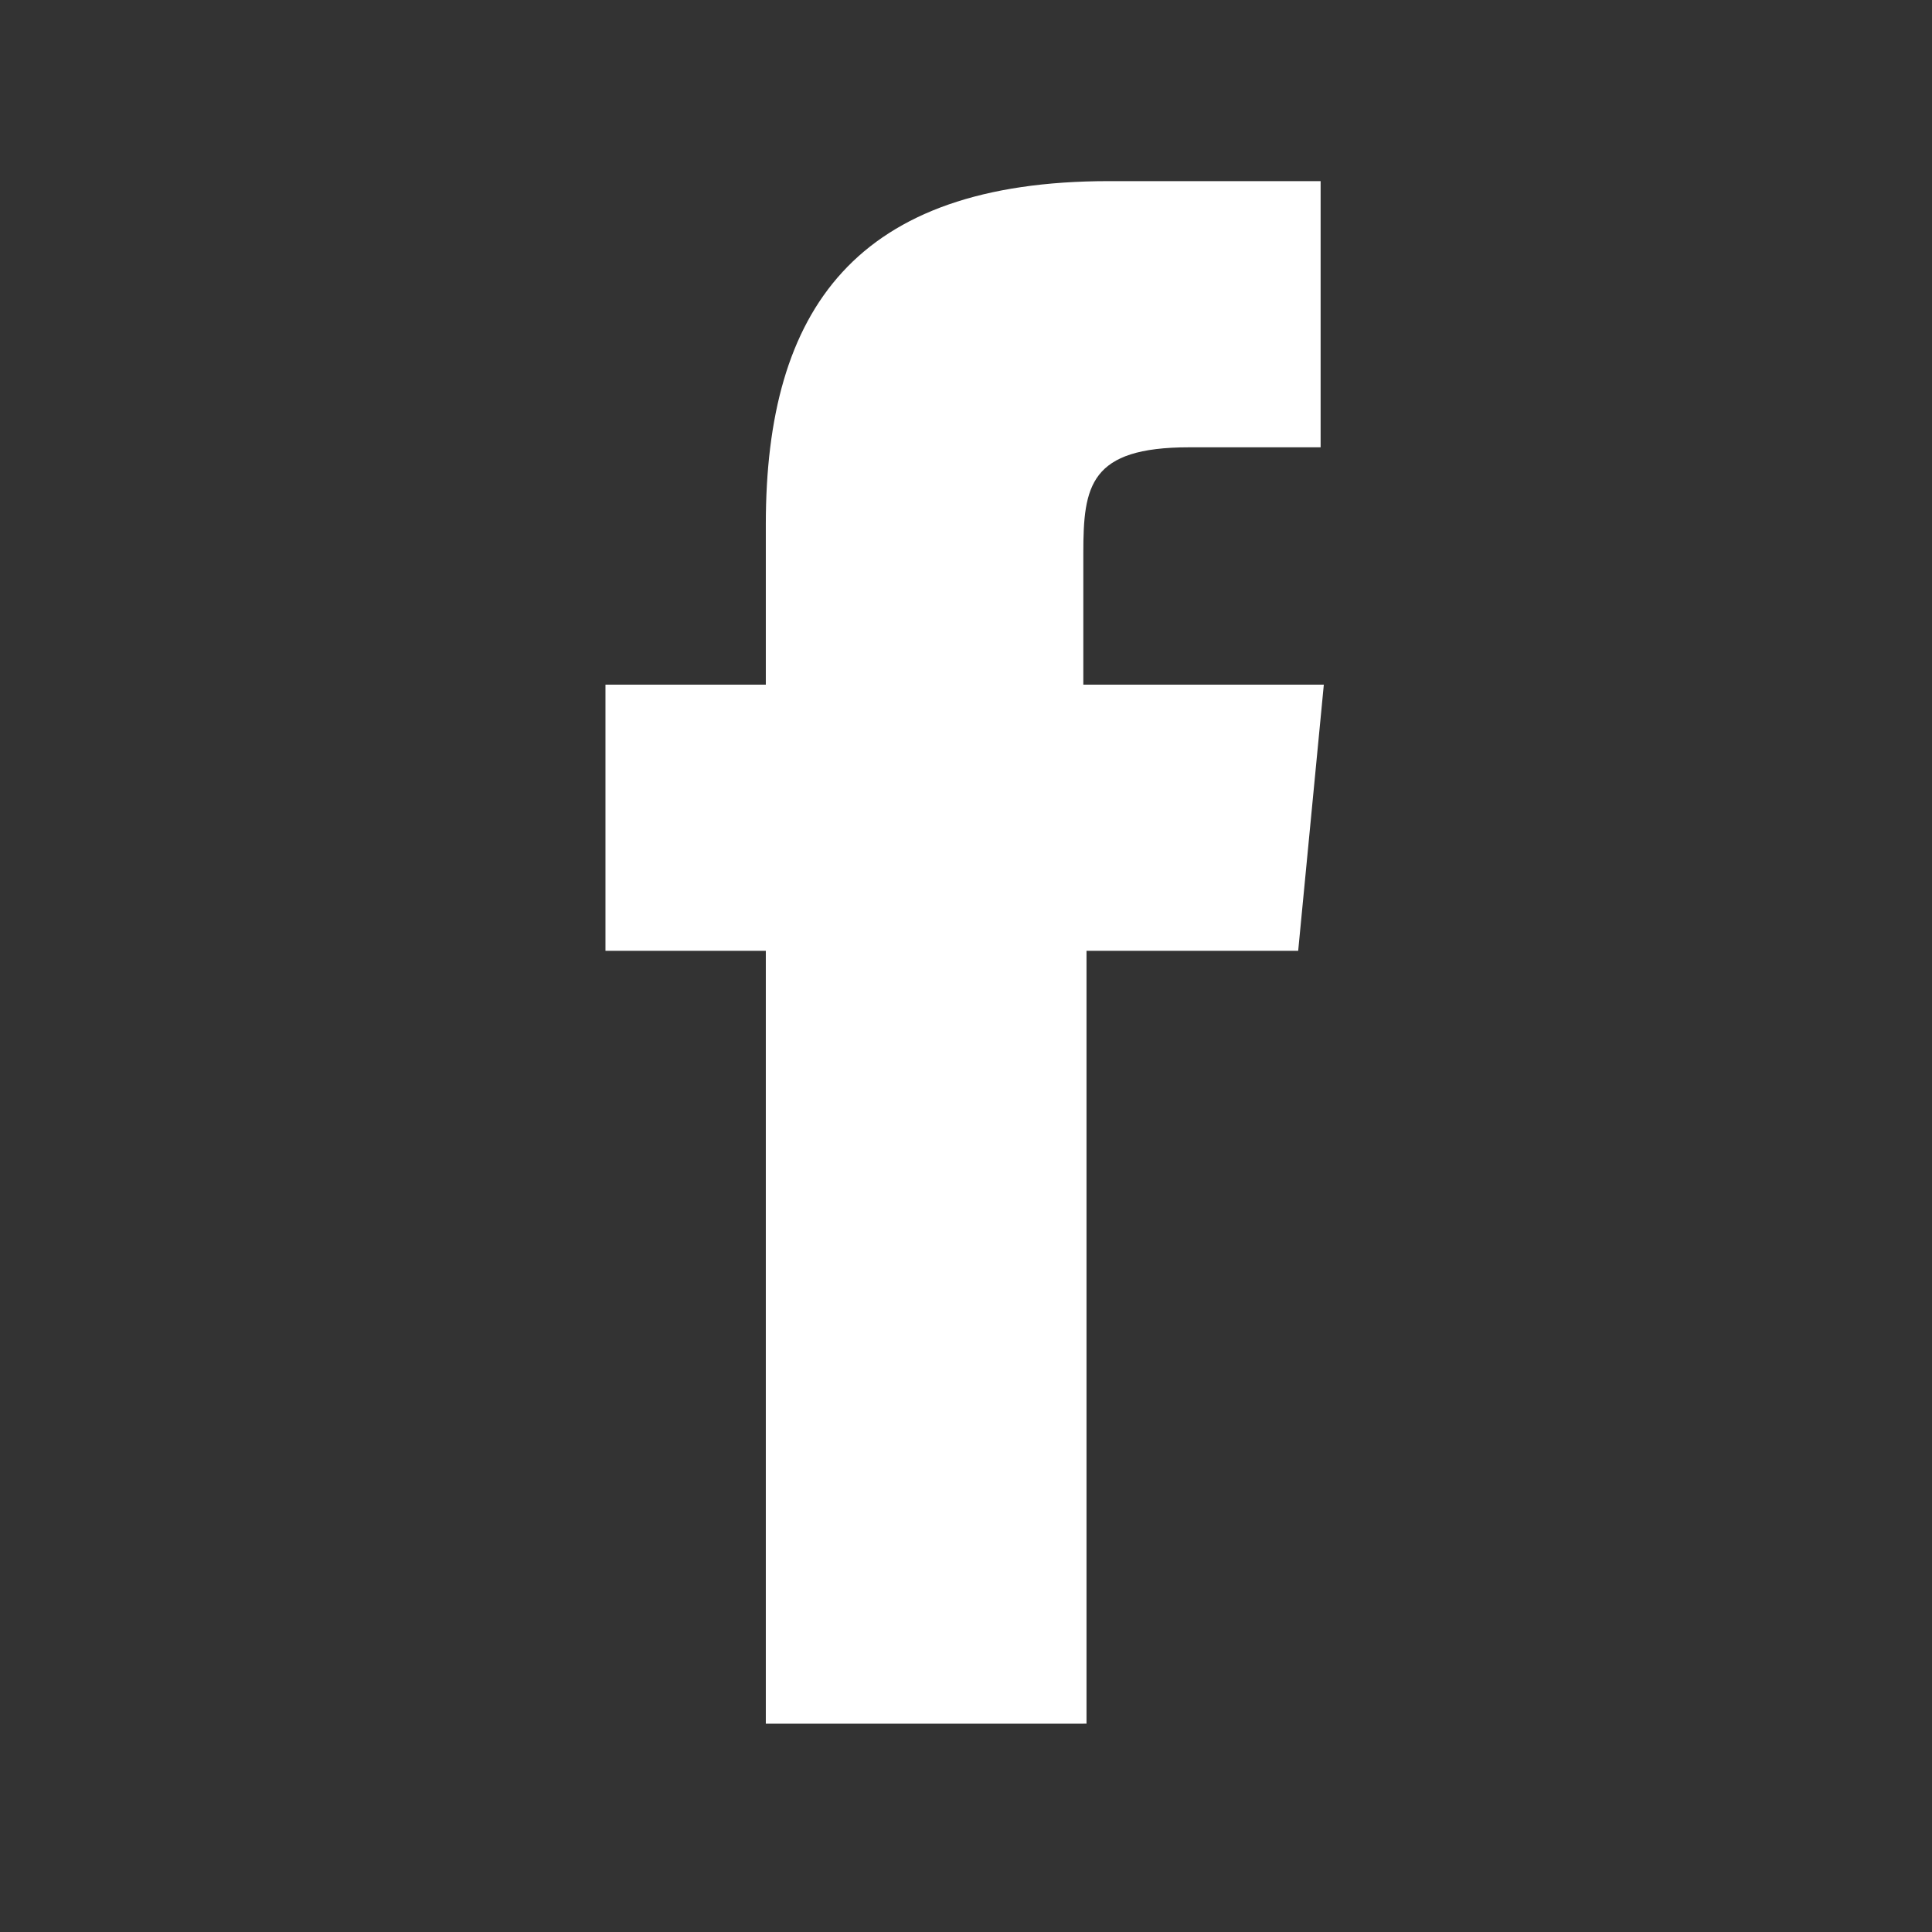 <?xml version="1.0" encoding="utf-8"?>
<!-- Generator: Adobe Illustrator 17.0.0, SVG Export Plug-In . SVG Version: 6.00 Build 0)  -->
<!DOCTYPE svg PUBLIC "-//W3C//DTD SVG 1.1//EN" "http://www.w3.org/Graphics/SVG/1.1/DTD/svg11.dtd">
<svg version="1.1" xmlns="http://www.w3.org/2000/svg" xmlns:xlink="http://www.w3.org/1999/xlink" x="0px" y="0px" width="80px"
	 height="80px" viewBox="0 0 80 80" enable-background="new 0 0 80 80" xml:space="preserve">
<rect x="0" y="0" width="80" height="80" fill="#333333" stroke="none"/>
<g id="Layer_1" display="none">
	<g display="inline">
		<circle fill="#FFFFFF" stroke="#000000" cx="20.195" cy="42.605" r="18.116"/>
		<circle fill="#FFFFFF" stroke="#000000" cx="59.693" cy="42.605" r="18.116"/>
		<circle fill="#EC2227" cx="20.195" cy="42.605" r="3.267"/>
		<circle fill="#07A64F" cx="59.693" cy="42.605" r="3.267"/>
		<path fill="#231F20" d="M13.364,35.774c-1.782,1.782-2.871,4.257-2.871,6.831s0.99,5.049,2.871,6.831
			c1.782,1.782,4.257,2.871,6.831,2.871c5.346,0,9.701-4.356,9.701-9.701s-4.356-9.701-9.701-9.701
			C17.621,32.903,15.146,33.893,13.364,35.774z M15.443,47.356c-1.287-1.287-1.98-2.97-1.98-4.752s0.693-3.465,1.98-4.752
			c1.287-1.287,2.97-1.98,4.752-1.98c3.663,0,6.732,2.97,6.732,6.732c0,3.663-2.97,6.732-6.732,6.732
			C18.413,49.336,16.73,48.643,15.443,47.356z M52.863,35.774c-1.782,1.782-2.871,4.257-2.871,6.831s0.99,5.049,2.871,6.831
			c1.782,1.782,4.257,2.871,6.831,2.871c5.346,0,9.701-4.356,9.701-9.701s-4.356-9.701-9.701-9.701
			C57.12,32.903,54.645,33.893,52.863,35.774z M54.942,47.356c-1.287-1.287-1.98-2.97-1.98-4.752s0.693-3.465,1.98-4.752
			c1.287-1.287,2.97-1.98,4.752-1.98c3.663,0,6.732,2.97,6.732,6.732c0,3.663-2.97,6.732-6.732,6.732
			C57.912,49.336,56.229,48.643,54.942,47.356z"/>
		<path fill="none" d="M59.693,26.37c-8.909,0-16.235,7.227-16.235,16.235c0,8.909,7.227,16.235,16.235,16.235
			s16.235-7.227,16.235-16.235C75.929,33.695,68.603,26.37,59.693,26.37z M20.195,26.37c-8.909,0-16.235,7.227-16.235,16.235
			c0,8.909,7.227,16.235,16.235,16.235c8.909,0,16.235-7.227,16.235-16.235C36.331,33.695,29.104,26.37,20.195,26.37z"/>
		<path fill="#231F20" d="M75.335,29.834c0.792-2.277,1.881-4.95,3.564-6.534H65.633c-0.198-0.099-0.495-0.099-0.693-0.198
			c-0.693-1.089-5.643-7.425-25.343-7.425c-21.581,0-25.442,7.623-25.442,7.623H0.297c1.782,1.782,2.97,4.752,3.762,7.227
			C1.485,33.893,0,38.051,0,42.605c0,11.087,9.008,20.195,20.195,20.195c6.138,0,11.681-2.772,15.344-7.128l4.554,6.435l3.96-6.633
			c3.663,4.554,9.305,7.425,15.641,7.425c11.087,0,20.195-9.008,20.195-20.195C79.888,37.754,78.106,33.398,75.335,29.834z
			 M20.195,58.84c-8.909,0-16.235-7.227-16.235-16.235c0-8.909,7.227-16.235,16.235-16.235c8.909,0,16.235,7.227,16.235,16.235
			C36.331,51.514,29.104,58.84,20.195,58.84z M59.693,58.84c-8.909,0-16.235-7.227-16.235-16.235
			c0-8.909,7.227-16.235,16.235-16.235s16.235,7.227,16.235,16.235C75.929,51.514,68.603,58.84,59.693,58.84z"/>
		<path fill="#FFDF9E" stroke="#231F20" d="M40.786,17.955c13.859,0,19.007,5.742,19.007,5.742s-14.75-2.376-19.7,15.74
			c-4.851-18.116-19.7-15.641-19.7-15.641s5.148-5.742,19.007-5.742h1.386L40.786,17.955z"/>
	</g>
</g>
<g id="Layer_2">
	<path fill="#FFFFFF" d="M44.858,71.374H31.711V39.37h-6.64V28.349h6.64v-6.64c0-8.897,3.718-14.209,14.209-14.209h8.764v11.022
		H49.24c-4.117,0-4.382,1.594-4.382,4.382v5.445h9.959L53.755,39.37H44.99v32.003H44.858z"/>
</g>
</svg>
